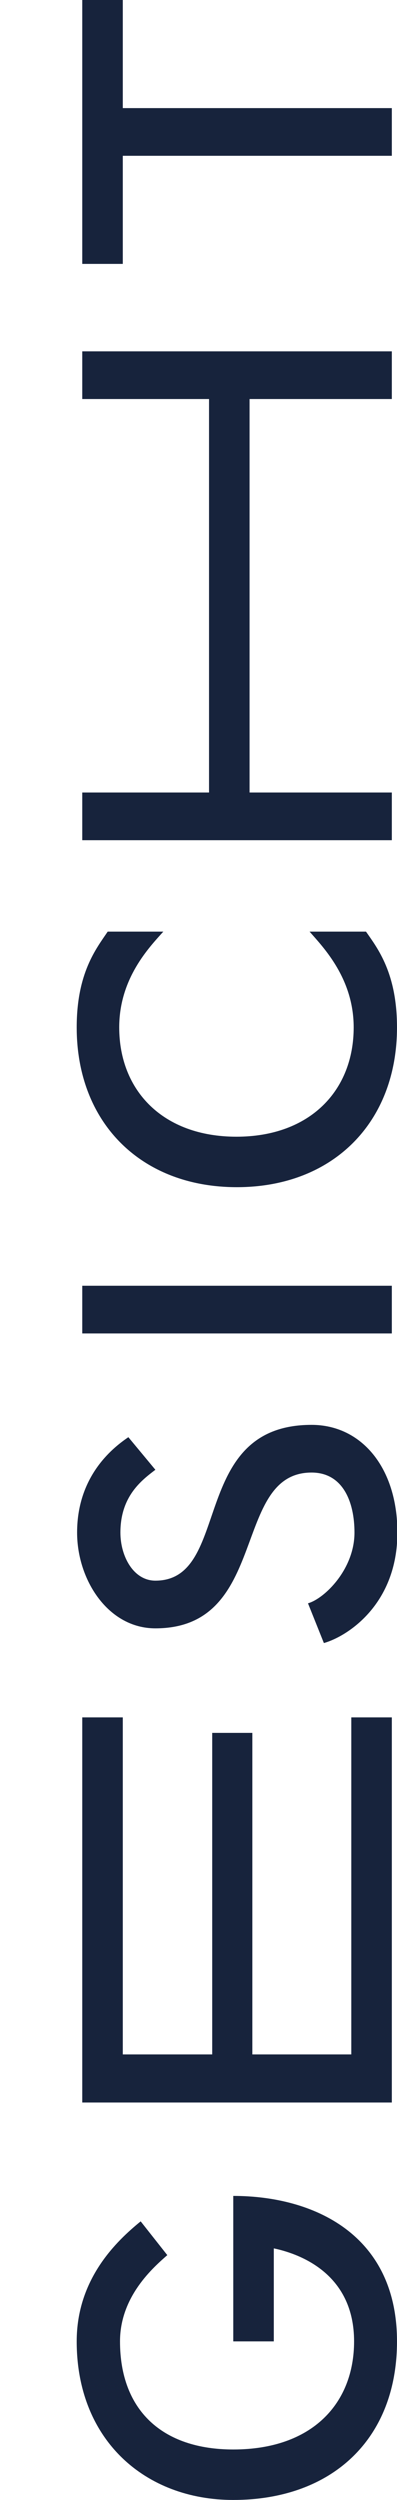 <?xml version="1.0" encoding="utf-8"?>
<!-- Generator: Adobe Illustrator 22.1.0, SVG Export Plug-In . SVG Version: 6.00 Build 0)  -->
<svg version="1.1" id="Ebene_1" xmlns="http://www.w3.org/2000/svg" xmlns:xlink="http://www.w3.org/1999/xlink" x="0px" y="0px"
	 viewBox="0 0 99.9 629" style="enable-background:new 0 0 99.9 629;" xml:space="preserve">
<style type="text/css">
	.st0{fill:#17233C;}
</style>
<path class="st0" d="M58.7,589.1h10.2v-23.4c7.1,1.5,20.2,6.7,20.2,23.4c0,15.5-10.4,27.2-30.4,27.2c-17.9,0-28.5-9.9-28.5-27.2
	c0-11.4,8.5-18.7,11.9-21.7l-6.7-8.5c-6,4.9-16.1,14.4-16.1,30.2c0,24.9,17.3,39.9,39.4,39.9c24.7,0,41.2-15.2,41.2-39.9
	c0-27-21.1-36.6-41.2-36.6L58.7,589.1L58.7,589.1z"/>
<polygon class="st0" points="88.4,432.1 88.4,516.9 63.5,516.9 63.5,436 53.4,436 53.4,516.9 30.9,516.9 30.9,432.1 20.7,432.1 
	20.7,529 98.6,529 98.6,432.1 "/>
<path class="st0" d="M32.3,361.6c-3.2,2.2-12.9,9.2-12.9,24c0,11.9,7.8,24.1,19.7,24.1c28.8,0,19.1-39.2,39.3-39.2
	c7.9,0,10.8,7.4,10.8,15.1c0,9.2-7.5,16.6-11.7,17.8l4,10c6-1.7,18.5-9.8,18.5-27.8c0-16.4-9.1-27.1-21.6-27.1
	c-31,0-19.9,39.2-39.3,39.2c-5.5,0-8.8-6.1-8.8-12.1c0-9.2,5.4-13.2,8.8-15.8L32.3,361.6L32.3,361.6z"/>
<polygon class="st0" points="20.7,323.5 20.7,335.5 98.6,335.5 98.6,323.5 "/>
<path class="st0" d="M77.9,234.4c3.5,4,11.1,11.8,11.1,24.1c0,15.9-11,27.5-29.5,27.5S30,274.4,30,258.5c0-12.3,7.5-20.1,11.1-24.1
	h-14c-2.9,4.3-7.8,10.4-7.8,24.1c0,24,16.2,40.2,40.3,40.2s40.3-16.2,40.3-40.2c0-13.6-4.8-19.8-7.8-24.1L77.9,234.4L77.9,234.4z"/>
<polygon class="st0" points="20.7,88.4 20.7,100.4 52.6,100.4 52.6,199.4 20.7,199.4 20.7,211.4 98.6,211.4 98.6,199.4 62.8,199.4 
	62.8,100.4 98.6,100.4 98.6,88.4 "/>
<g>
	<path class="st0" d="M30.9,27.2V0H20.7v66.4h10.2V39.2h67.7v-12H30.9L30.9,27.2z"/>
</g>
</svg>
